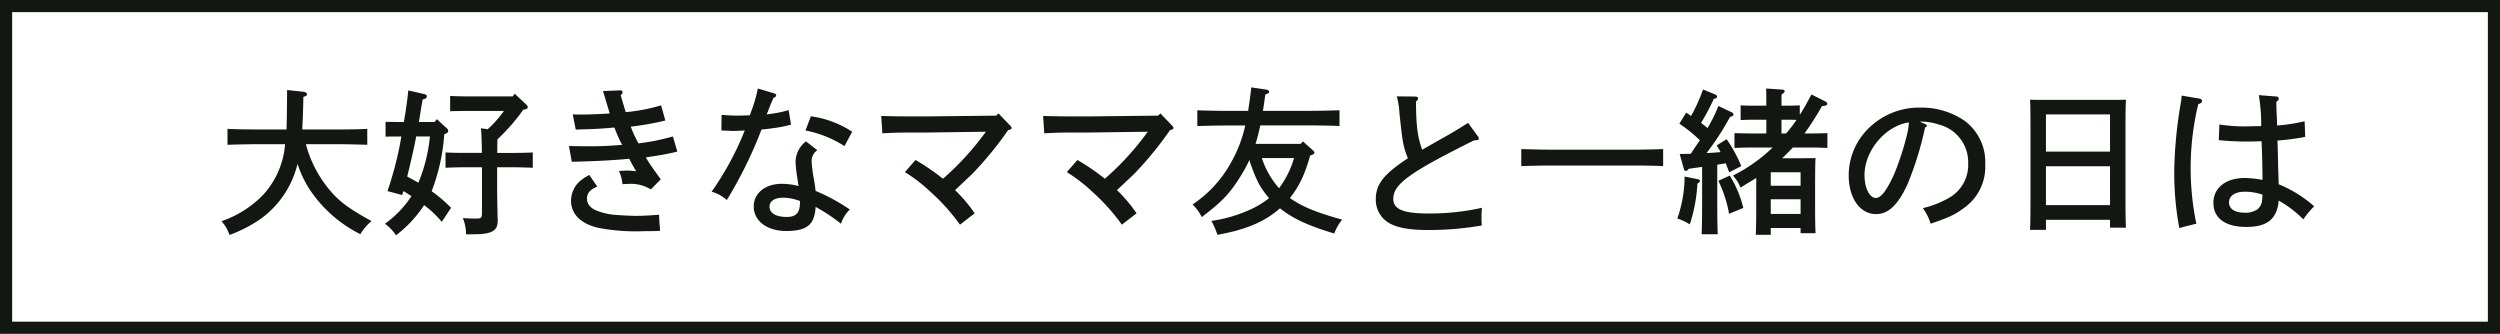 <svg xmlns="http://www.w3.org/2000/svg" width="411.913" height="55" viewBox="0 0 411.913 55">
  <rect x="0" y="0" width="411.913" height="55" fill="#808080" stroke="none"/>
  <g id="グループ_429" data-name="グループ 429" transform="translate(2997.256 -9936.086)">
    <path id="パス_1437" data-name="パス 1437" d="M33.857,74h55V485.913h-55Z" transform="translate(-2511.342 9902.229) rotate(90)" fill="#fff"/>
    <path id="パス_1437_-_アウトライン" data-name="パス 1437 - アウトライン" d="M35.857,76V483.913h51V76h-51m-2-2h55V485.913h-55Z" transform="translate(-2511.342 9902.229) rotate(90)" fill="#121712"/>
    <path id="パス_1438" data-name="パス 1438" d="M-153.66-12.74c1.586,0,3.8.052,5.174.1v-2.626c-1.326.078-3.536.1-5.174.1H-159.2c.078-1.508.156-3.276.182-5.356.442-.156.6-.26.6-.442,0-.208-.234-.364-.6-.416l-2.678-.286c-.026,3.666-.052,5.356-.1,6.5h-4.55c-1.482,0-3.848-.026-5.174-.1v2.626c1.4-.052,3.744-.1,5.174-.1h4.316a13.977,13.977,0,0,1-3.614,8.346A17.448,17.448,0,0,1-172.51-.052a6.542,6.542,0,0,1,1.326,2.262,22.185,22.185,0,0,0,5.1-2.626,15.648,15.648,0,0,0,5.252-6.526,17.221,17.221,0,0,0,.858-2.548A17.443,17.443,0,0,0-157.3-4.316a21.642,21.642,0,0,0,7.67,6.4,8.956,8.956,0,0,1,1.846-2.158c-4-2.184-5.694-3.484-7.488-5.85A19.385,19.385,0,0,1-158.6-12.74Zm10.79-1.274a56.141,56.141,0,0,1-2.288,9l2.418.65c.052-.208.13-.416.208-.65.442.26.884.546,1.326.832a17.193,17.193,0,0,1-4.368,4.55,7.534,7.534,0,0,1,1.82,1.9A19.807,19.807,0,0,0-139.126-2.7,16.566,16.566,0,0,1-136.214.052l1.534-2.314a23.764,23.764,0,0,0-3.2-2.73,32.31,32.31,0,0,0,2.08-9.386l.234-.1c.286-.13.416-.26.416-.468a.53.53,0,0,0-.208-.39l-1.664-1.534-.364.468h-2.6c.078-.442.156-.858.208-1.248.26-1.586.286-1.742.416-2.444l.312-.1a.516.516,0,0,0,.39-.442c0-.13-.156-.286-.338-.338l-2.73-.624c-.13,1.378-.338,2.886-.728,5.2h-.936l-2.08-.026v2.444c.546-.026,1.378-.026,2.08-.026Zm4.706,0a26.422,26.422,0,0,1-1.9,7.618c-.6-.338-1.222-.676-1.846-1.014.546-2.184,1.066-4.394,1.482-6.6Zm13.65-6.6h-7.2c-1.014,0-2.34-.026-3.12-.078v2.522c.806-.026,2.262-.052,3.12-.052h5.746a18.522,18.522,0,0,1-2.678,3.016l-1.118-.156c.1.78.1,1.586.13,2.34.026.572.026,1.144.026,1.716H-132.5c-.988,0-2.314-.026-3.094-.078v2.522c.78-.026,2.236-.078,3.094-.078h2.912v7.436c0,.91-.1,1.014-.988,1.014-.572,0-1.066,0-2.158-.078a7.347,7.347,0,0,1,.52,2.678h.312c2.444,0,3.276-.1,4.03-.494.65-.364.884-.858.884-1.95a2.176,2.176,0,0,0-.026-.312c-.052-2.522-.078-3.952-.078-4.992v-3.3h2.756c.858,0,2.314.052,3.12.078v-2.522c-.78.052-2.106.078-3.12.078h-2.73c0-.754,0-1.482.026-2.236a31.941,31.941,0,0,0,4.264-4.888c.65-.1.728-.182.728-.468,0-.1-.078-.208-.286-.416L-124.2-21.06Zm14.872-.884c.91,3.094,1.04,3.432,1.092,3.692-1.3.1-3.588.182-4.784.182-.364,0-.624,0-1.3-.026l.494,2.5c3.536-.1,3.536-.1,6.37-.338a25.452,25.452,0,0,0,1.118,2.574c.1.182.1.182.156.286-2.314.182-3.64.234-5.382.234-.832,0-2.834-.026-3.38-.052l.468,2.6c3.64-.078,6.812-.234,9.464-.494.468.91.858,1.586,1.144,2.054a11.114,11.114,0,0,0-1.534-.1,11.235,11.235,0,0,0-1.3.078,6.237,6.237,0,0,1,.572,2.158c.364-.026.494-.026.728-.026a6.344,6.344,0,0,1,3.952.884l1.638-1.664C-101.244-8.5-101.868-9.386-102-9.594c-.182-.286-.338-.546-.6-.962.416-.078.962-.156,1.664-.26,1.56-.26,2.08-.364,3.536-.7l-.728-2.5a36.885,36.885,0,0,1-5.668,1.144,18.517,18.517,0,0,1-1.274-2.756,47.875,47.875,0,0,0,5.694-1.014l-.7-2.5a29.3,29.3,0,0,1-5.824,1.118c-.234-.754-.416-1.352-.832-2.782.286-.286.312-.338.312-.494s-.13-.312-.39-.312ZM-111.9-7.67a7.7,7.7,0,0,0-1.69,1.144,4.409,4.409,0,0,0-1.326,3.068c0,2.236,1.586,3.822,4.5,4.5a32.792,32.792,0,0,0,7.618.546c1.118,0,1.534,0,2.548-.052-.026-.468-.026-.624-.078-1.144-.052-.728-.052-.91-.078-1.508-1.768.13-2.652.182-3.744.182-.7,0-2.028-.052-2.99-.13a10.823,10.823,0,0,1-3.354-.65c-1.2-.442-1.794-1.144-1.794-2.054,0-.884.494-1.482,1.69-2Zm27.768-14.248a24.2,24.2,0,0,1-1.222,4.108l-.1.312c-.988.026-1.56.052-1.872.052-.806,0-2.028-.052-2.782-.13L-90.142-15c1.534.052,1.638.078,1.9.078.364,0,1.482-.052,1.95-.078a48.457,48.457,0,0,1-5.46,10.088,6.153,6.153,0,0,1,2.5,1.378,70.18,70.18,0,0,0,5.72-11.622l.26-.026c.988-.1.988-.1,1.326-.156a21.752,21.752,0,0,0,3.276-.624l-.39-2.392a19.543,19.543,0,0,1-3.016.624c-.234.026-.494.078-.6.078.1-.26.182-.416.26-.624.338-.91.416-1.092.858-2.08.338-.156.442-.26.442-.442,0-.13-.1-.26-.312-.312ZM-76.284-15a18.32,18.32,0,0,1,6.422,2.574l1.274-2.366A16.584,16.584,0,0,0-75.4-17.342Zm.078,1.794a4.37,4.37,0,0,0-1.716,3.276,20.074,20.074,0,0,0,.182,2.054l.312,2.028a11.326,11.326,0,0,0-2.756-.364c-2.73,0-4.628,1.534-4.628,3.744,0,2.366,2.184,4.03,5.356,4.03,2.5,0,3.822-.572,4.42-1.924a5.73,5.73,0,0,0,.416-2.054A29.959,29.959,0,0,1-70.434.364a5.544,5.544,0,0,1,1.456-2.34A31.261,31.261,0,0,0-74.62-5.044c-.078-.676-.13-1.066-.26-1.846a21.094,21.094,0,0,1-.39-3.016,2.139,2.139,0,0,1,.936-1.846Zm-.988,10.036c0,1.716-.624,2.418-2.158,2.418-1.82,0-2.86-.624-2.86-1.716,0-.884.858-1.456,2.21-1.456a7.972,7.972,0,0,1,2.808.546ZM-44.486-17.81l-.364.364-11.414.13h-1.482c-2.99,0-4.42-.026-6.058-.078l.182,2.86c2.626-.13,2.626-.13,7.358-.13l9.7-.13a45.906,45.906,0,0,1-7.072,7.748,36.283,36.283,0,0,0-4.524-3.094l-1.742,2a26.451,26.451,0,0,1,4.186,3.224A33.439,33.439,0,0,1-50.83.52l2.418-1.872a24.443,24.443,0,0,0-3.224-3.822C-49.92-6.786-48.958-7.7-48.724-7.93A57.651,57.651,0,0,0-42.9-15.054c.442-.1.572-.182.572-.364,0-.1-.052-.182-.182-.338Zm26.676,0-.364.364-11.414.13H-31.07c-2.99,0-4.42-.026-6.058-.078l.182,2.86c2.626-.13,2.626-.13,7.358-.13l9.7-.13a45.906,45.906,0,0,1-7.072,7.748,36.283,36.283,0,0,0-4.524-3.094l-1.742,2a26.451,26.451,0,0,1,4.186,3.224A33.439,33.439,0,0,1-24.154.52l2.418-1.872A24.443,24.443,0,0,0-24.96-5.174c1.716-1.612,2.678-2.522,2.912-2.756a57.651,57.651,0,0,0,5.824-7.124c.442-.1.572-.182.572-.364,0-.1-.052-.182-.182-.338ZM7.124-10.972c.338-.1.442-.208.442-.39,0-.1-.052-.182-.208-.338l-1.69-1.508-.364.416H-2.132a30.686,30.686,0,0,0,.78-3.042H6.526c1.586,0,3.8.026,5.174.1v-2.6c-1.326.052-3.536.1-5.174.1H-.91c.13-.832.26-1.742.39-2.7.494-.156.624-.26.624-.442s-.182-.312-.494-.364L-2.834-22.1c-.156,1.456-.338,2.73-.52,3.874H-6.526c-1.508,0-3.848-.052-5.2-.1v2.6c1.4-.052,3.744-.1,5.2-.1h2.7A21.694,21.694,0,0,1-6.11-9.828a19.7,19.7,0,0,1-6.4,7.02A7.166,7.166,0,0,1-11-.728C-7.54-3.354-6.266-4.706-4.394-7.8a20.191,20.191,0,0,0,1.248-2.34A24.667,24.667,0,0,0-1.664-6.37,14.18,14.18,0,0,0,.1-3.848a14.694,14.694,0,0,1-3.38,2A23.27,23.27,0,0,1-9.412-.1a11,11,0,0,1,.988,2.288c4.29-.754,7.332-1.95,9.672-3.822.234-.182.442-.364.65-.546C3.978-.494,6.578.7,10.842,1.976a7.8,7.8,0,0,1,1.3-2.288C7.878-1.482,5.434-2.5,3.536-3.874A16.247,16.247,0,0,0,5.694-7.462a27.745,27.745,0,0,0,1.17-3.406Zm-2.912.52a15.6,15.6,0,0,1-2.47,4.966,14.11,14.11,0,0,1-2.834-4.966Zm28.678-5.8c-1.638,1.04-2.73,1.69-3.25,1.976L25.324-11.83c-.754-2.08-1.014-4.03-1.014-7.956.234-.182.338-.338.338-.52,0-.156-.208-.286-.442-.286l-3.068-.026a13.057,13.057,0,0,1,.442,2.756c.494,4.68.6,5.356,1.222,7.02a4.282,4.282,0,0,0,.182.416c-3.978,2.6-5.3,4.29-5.3,6.734A4.407,4.407,0,0,0,19.6.078C20.956.988,23.01,1.4,26.338,1.4A50.414,50.414,0,0,0,35.152.65,12.494,12.494,0,0,1,35.1-.65a13.1,13.1,0,0,1,.078-1.612,39.05,39.05,0,0,1-8.84.936c-4.082,0-5.772-.676-5.772-2.392,0-2.444,2.6-4.316,13.286-9.646.624-.026.806-.078.806-.286a.643.643,0,0,0-.182-.416Zm32.136,4.316c-1.326.052-3.562.1-5.2.1h-13c-1.482,0-3.822-.052-5.174-.1v2.808c1.4-.052,3.744-.1,5.174-.1h13c1.586,0,3.822.026,5.2.1Zm3.406,3.25a.438.438,0,0,0,.364.364c.1,0,.234-.1.442-.364.7-.1,1.456-.208,2.21-.312v5.772c0,2.392-.026,4.186-.078,5.33h2.652c-.052-1.144-.078-2.938-.078-5.33V-9.36l1.4-.234c.156.442.364.91.572,1.482L77.9-9.126a22.65,22.65,0,0,0-2.418-4.446l-1.638,1.04c.234.364.442.7.65,1.092-.78.078-1.534.13-2.314.156a43.968,43.968,0,0,0,3.874-5.954c.416-.1.572-.208.572-.39a.487.487,0,0,0-.286-.364l-2.21-1.04a24.607,24.607,0,0,1-1.794,3.64c-.338-.312-.7-.572-1.066-.858A35.335,35.335,0,0,0,73.372-20.2c.364-.078.546-.208.546-.364a.437.437,0,0,0-.234-.338l-2.08-.858a28.391,28.391,0,0,1-1.976,4.368c-.26-.182-.52-.364-.806-.546L67.7-16.12a24.176,24.176,0,0,1,3.38,2.73c-.494.728-1.014,1.482-1.508,2.236-.572,0-1.17.026-1.82.026Zm19.11-10.452c-.572.026-1.508.052-2.054.052h-.962V-19.5c0-.754,0-.78.026-1.456.364-.208.494-.364.494-.52s-.156-.26-.468-.26L82-21.918c.026.91.026,1.222.026,2.418v.416H79.872c-.546,0-1.482-.026-2.08-.052v2.418c.572-.026,1.378-.052,2.08-.052H82.03v2.262H79.872c-.988,0-2.314-.026-3.094-.052v2.444c.78-.052,2.236-.078,3.094-.078h3.2a26.459,26.459,0,0,1-6.552,4.628A6.006,6.006,0,0,1,77.766-5.59c.988-.6,1.846-1.118,2.6-1.586v4.784c0,2.132-.026,3.51-.078,4.576h2.47V1.066h4.914v.858h2.47c-.052-.988-.078-2.5-.078-4.576V-6.344c.026-3.276.026-3.276.078-4.108-.7.026-1.326.026-2.21.026h-3.3c.234-.208.468-.442.7-.676.364-.364.728-.728,1.066-1.092h2.574c.858,0,2.314.026,3.12.078V-14.56c-.78.026-2.106.052-3.12.052h-.65a49.794,49.794,0,0,0,2.886-4.524c.676-.026.858-.13.858-.39,0-.156-.078-.234-.416-.416L89.466-20.93c-.728,1.352-1.326,2.444-1.924,3.354Zm-3.016,4.628V-16.77h.962c.494,0,1.014,0,1.508.026a20.4,20.4,0,0,1-1.716,2.236ZM82.758-5.9v-2.21h4.914V-5.9Zm0,2.236h4.914v2.418H82.758ZM74.126-6.708a20.813,20.813,0,0,1,1.768,5.434l2.34-.962A17.931,17.931,0,0,0,76-7.566Zm-5.564-.7a21.273,21.273,0,0,1-1.2,6.916A9.131,9.131,0,0,1,69.42.468,25.516,25.516,0,0,0,70.668-6.24L70.9-6.4c.13-.1.182-.156.182-.286,0-.156-.1-.234-.338-.286Zm38.74-9.048a9.148,9.148,0,0,1,3.2.494,6.4,6.4,0,0,1,4.784,6.422,6.22,6.22,0,0,1-2.86,5.46,15.655,15.655,0,0,1-4.6,1.872A8.8,8.8,0,0,1,109.1.364c3.016-1.04,4-1.482,5.46-2.574a8.274,8.274,0,0,0,3.536-7.2,8.447,8.447,0,0,0-3.458-7.228,12.572,12.572,0,0,0-7.254-2.132,11.836,11.836,0,0,0-8.5,3.406A10.857,10.857,0,0,0,95.6-7.644c0,3.8,1.846,6.422,4.524,6.422,2.028,0,3.614-1.534,5.174-4.94a53.734,53.734,0,0,0,2.886-9.334c.286-.156.286-.156.286-.286s-.052-.182-.286-.286Zm-1.794.13A9.227,9.227,0,0,1,105.2-14.3a44.6,44.6,0,0,1-2.08,6.422c-1.2,2.678-2.184,4-3.042,4-1.04,0-1.872-1.638-1.872-3.744C98.2-11.674,101.634-15.756,105.508-16.328ZM128.1-.286h10.556v1.3h2.626c-.052-.988-.078-2.392-.078-4.576V-15.938c0-1.56.026-3.328.078-4.134-.7.026-1.326.026-2.21.026H127.686c-.884,0-1.508,0-2.21-.026.052.832.052.832.078,4.134V-3.172c0,2.054-.026,3.588-.078,4.55H128.1ZM138.658-2.7H128.1V-9.1h10.556Zm0-8.814H128.1v-6.136h10.556Zm24.518-9.308a30.222,30.222,0,0,1,.39,5.1c-1.638.026-2.5.052-2.652.052a28.836,28.836,0,0,1-4.238-.312l-.1,2.574a47.605,47.605,0,0,0,4.862.234c.676,0,1.118-.026,2.184-.052.1,1.9.156,4.55.156,6.37a16.173,16.173,0,0,0-2.938-.312c-3.094,0-5.148,1.612-5.148,4.082,0,2.548,1.95,3.978,5.434,3.978,3.432,0,5.044-1.3,5.33-4.342a18.9,18.9,0,0,1,4.056,3.094A12.4,12.4,0,0,1,172.3-2.5a20.58,20.58,0,0,0-5.85-3.64c-.052-1.586-.052-1.872-.078-2.418-.078-3.432-.078-3.432-.13-4.784a40.831,40.831,0,0,0,4.576-.6l-.1-2.574a30.51,30.51,0,0,1-4.524.7c-.026-.624-.026-.728-.052-1.378-.052-.988-.078-1.508-.078-2.522l.208-.182a.353.353,0,0,0,.182-.338c0-.208-.156-.338-.416-.364Zm.6,16.406c0,.13-.026.6-.052.78a2.212,2.212,0,0,1-.754,1.612,3.444,3.444,0,0,1-2.106.572c-1.664,0-2.6-.624-2.6-1.716,0-1.066.988-1.742,2.574-1.742A8.605,8.605,0,0,1,163.774-4.42ZM150.462-20.748c-.052.546-.078.884-.13,1.144a71.673,71.673,0,0,0-1.092,11.18,49.857,49.857,0,0,0,.832,9.516c.572-.182,2.34-.624,2.808-.728a45.228,45.228,0,0,1-.936-9.568,44.747,44.747,0,0,1,1.248-10.114c.494-.208.624-.338.624-.546,0-.182-.182-.338-.416-.39Z" transform="translate(-2788.255 9972.584)" fill="#121712"/>
  </g>
</svg>
